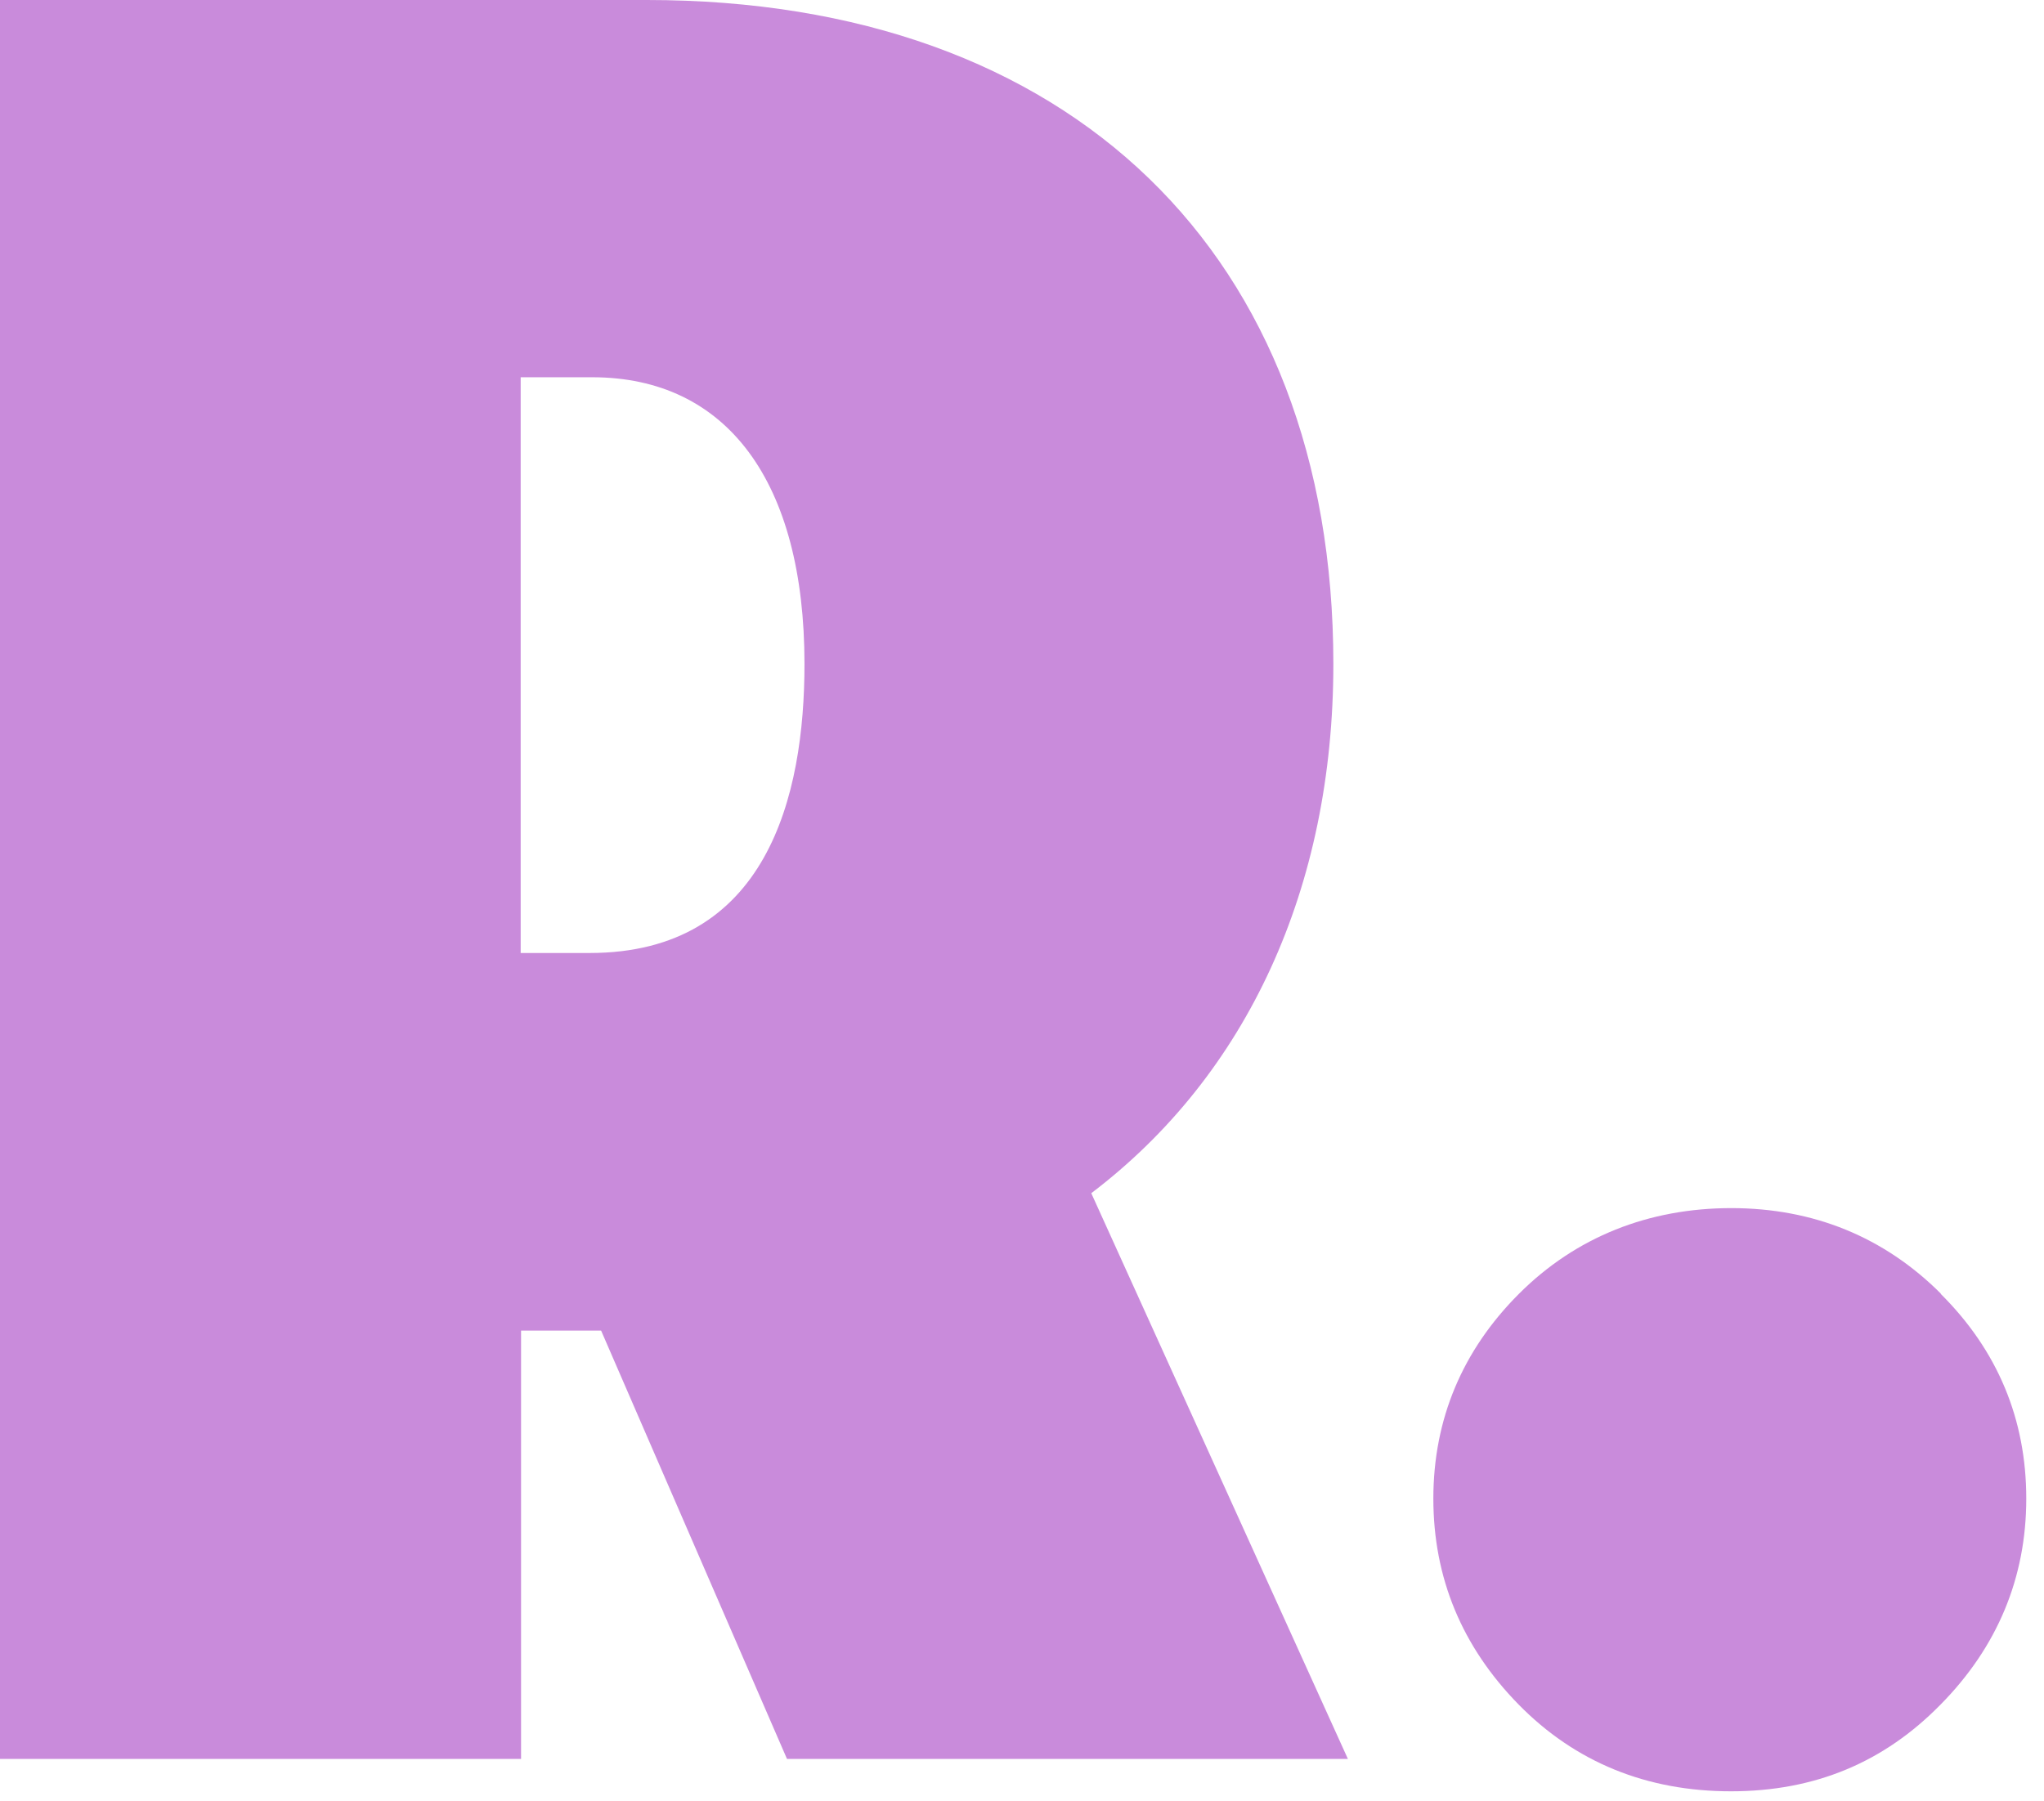<svg xmlns="http://www.w3.org/2000/svg" fill="none" viewBox="0 0 101 89" height="89" width="101">
<path fill="#C98BDB" d="M65.885 32.814C65.885 12.57 52.892 0 31.967 0H0V86.921H25.747V65.756H29.703L38.887 86.921H66.603L53.923 58.965C61.634 53.113 65.885 43.856 65.885 32.814ZM25.747 18.643H29.262C35.924 18.643 39.752 23.814 39.752 32.814C39.752 39.329 37.912 47.095 29.133 47.095H25.728V18.643H25.747Z"></path>
<path fill="#C98BDB" d="M95.91 63.935C93.112 61.137 89.616 59.702 85.549 59.702C81.481 59.702 77.874 61.119 75.058 63.935C72.261 66.732 70.826 70.137 70.826 74.057C70.826 77.977 72.243 81.381 75.04 84.234C77.838 87.087 81.371 88.522 85.53 88.522C89.689 88.522 93.094 87.087 95.891 84.234C98.689 81.4 100.124 77.977 100.124 74.057C100.124 70.137 98.707 66.732 95.891 63.935H95.91Z"></path>
</svg>
